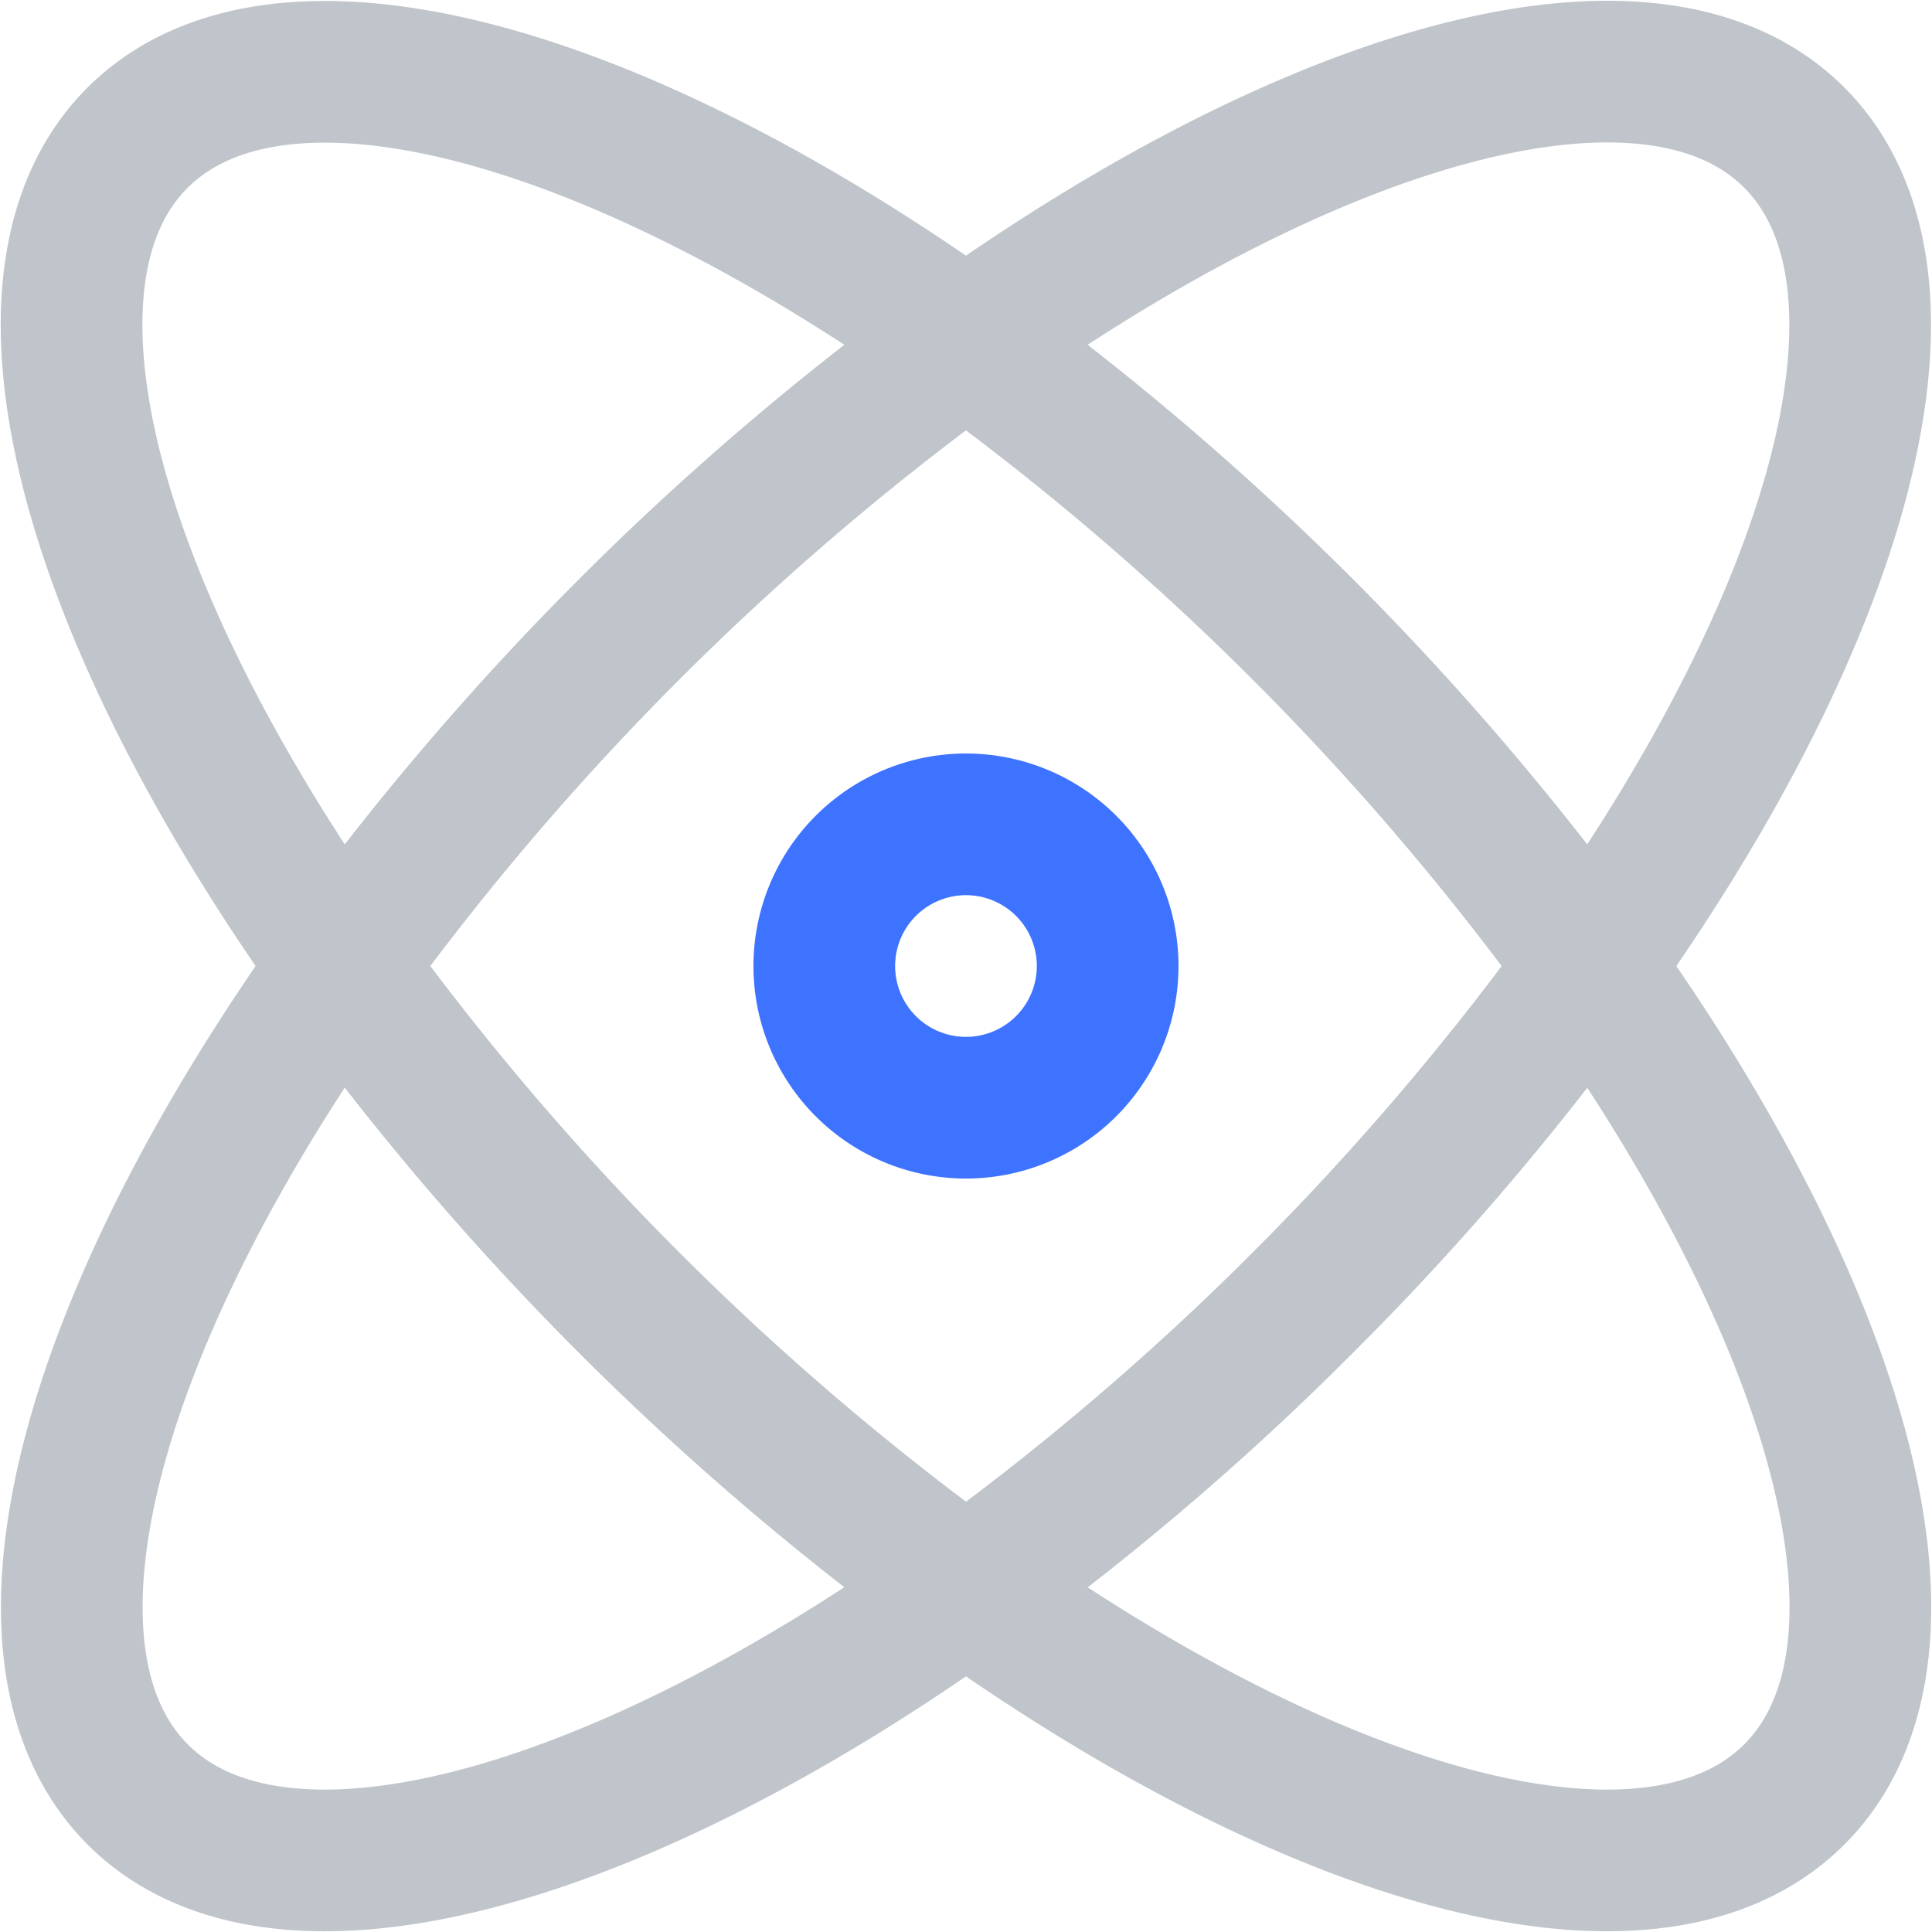 <svg xmlns="http://www.w3.org/2000/svg" width="40.909" height="40.91" viewBox="0 0 40.909 40.91">
  <g id="ico-inn-1" transform="translate(-13689.496 -4614.465)">
    <path id="패스_627" data-name="패스 627" d="M648.95,528.71c-7.47-5.35-14.55-7.31-17.54-4.33s-1.02,10.07,4.33,17.54a59.131,59.131,0,0,1,13.21-13.21Z" transform="translate(13061 4093)" fill="none" stroke="#c0c5cb" stroke-linecap="round" stroke-linejoin="round" stroke-width="3"/>
    <path id="패스_628" data-name="패스 628" d="M656.08,549.05a57.1,57.1,0,0,1-7.13,6.08c7.47,5.35,14.55,7.32,17.54,4.33s1.02-10.07-4.33-17.54a57.1,57.1,0,0,1-6.08,7.13Z" transform="translate(13061 4093)" fill="none" stroke="#c0c5cb" stroke-linecap="round" stroke-linejoin="round" stroke-width="3"/>
    <path id="패스_629" data-name="패스 629" d="M662.16,541.92c5.35-7.47,7.31-14.55,4.33-17.54s-10.07-1.02-17.54,4.33a59.131,59.131,0,0,1,13.21,13.21Z" transform="translate(13061 4093)" fill="none" stroke="#c0c5cb" stroke-linecap="round" stroke-linejoin="round" stroke-width="3"/>
    <path id="패스_630" data-name="패스 630" d="M635.74,541.92c-5.35,7.47-7.31,14.55-4.33,17.54s10.07,1.02,17.54-4.33a59.131,59.131,0,0,1-13.21-13.21Z" transform="translate(13061 4093)" fill="none" stroke="#c0c5cb" stroke-linecap="round" stroke-linejoin="round" stroke-width="3"/>
    <path id="패스_631" data-name="패스 631" d="M662.16,541.92a59.131,59.131,0,0,0-13.21-13.21,59.131,59.131,0,0,0-13.21,13.21,59.131,59.131,0,0,0,13.21,13.21,59.131,59.131,0,0,0,13.21-13.21Z" transform="translate(13061 4093)" fill="none" stroke="#c0c5cb" stroke-linecap="round" stroke-linejoin="round" stroke-width="3"/>
    <path id="패스_632" data-name="패스 632" d="M651.95,541.92a3,3,0,1,1-3-3A3,3,0,0,1,651.95,541.92Z" transform="translate(13061 4093)" fill="none" stroke="#3e73ff" stroke-linecap="round" stroke-linejoin="round" stroke-width="3"/>
  </g>
</svg>
